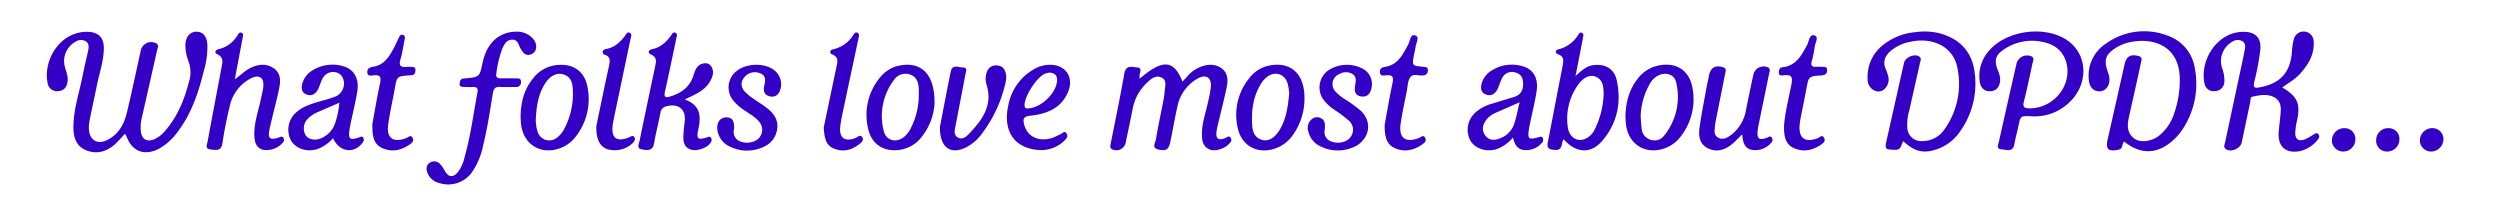 <?xml version="1.0" encoding="UTF-8"?> <svg xmlns="http://www.w3.org/2000/svg" id="Layer_1" data-name="Layer 1" viewBox="0 0 812.53 68.97"><defs><style>.cls-1{fill:#3500c6;}</style></defs><g id="zvZqHb.tif"><path class="cls-1" d="M40.619,43.488c-1.207,1.258-2.258,2.547-3.503,3.61-2.74,2.338-5.957,3.1-9.297,1.666-3.282-1.409-3.993-4.523-3.957-7.686.068-5.917,2.085-11.516,3.168-17.27.458-2.433,1.092-4.834,1.6-7.259.24-1.147.42-2.381-.763-3.148a3.167,3.167,0,0,0-3.325.159,7.177,7.177,0,0,0-3.492,8.029c.397,1.594,1.142,3.124.918,4.832-.226,1.725-1.001,3.015-2.906,3.175a3.112,3.112,0,0,1-3.615-2.693c-1.443-7.574,4.131-16.492,12.667-16.561,3.841-.031,5.749,1.814,5.636,5.631-.123,4.157-1.534,8.1-2.34,12.144-.742,3.725-1.591,7.43-2.316,11.159a10.749,10.749,0,0,0-.156,3.201c.345,3.071,2.745,4.467,5.571,3.186,3.791-1.719,5.733-5.01,6.661-8.806,1.668-6.818,3.083-13.697,4.603-20.551a3.469,3.469,0,0,1,4.914-2.265c1.148.616.516,1.603.333,2.421Q48.593,27.347,46.106,38.216a12.944,12.944,0,0,0-.303,4.675c.338,2.441,2.03,3.337,4.338,2.369a9.752,9.752,0,0,0,3.512-2.724c4.323-4.936,6.549-10.874,8.062-17.104a9.951,9.951,0,0,0-.412-5.379A15.081,15.081,0,0,1,60.25,14.485c.165-2.608,1.515-4.194,3.648-4.18,1.998.013,3.288,1.47,3.496,4.058a27.588,27.588,0,0,1-1.184,8.808c-1.707,6.934-3.963,13.658-8.329,19.476a18.817,18.817,0,0,1-6.182,5.67c-4.698,2.466-8.73.954-10.572-3.949A6.343,6.343,0,0,0,40.619,43.488Z"></path><path class="cls-1" d="M741.752,28.421c4.908,2.88,5.946,5.261,4.868,10.467a23.919,23.919,0,0,0-.635,4.157c-.06,2.243,1.102,3.029,3.196,2.231a20.446,20.446,0,0,0,2.595-1.453c.555-.311,1.134-.921,1.743-.175.515.631.18,1.302-.264,1.801a10.304,10.304,0,0,1-6.029,3.717c-4.474.724-6.976-1.65-6.623-6.257.176-2.305.548-4.597.676-6.903.106-1.921-.468-3.667-2.394-4.538-2.249-1.016-4.588-.526-6.855-.031-.684.149-.545,1.123-.678,1.75q-1.389,6.548-2.757,13.1c-.421,2.004-3.513,3.331-5.153,2.174-.887-.626-.406-1.495-.239-2.275q2.925-13.698,5.858-27.394c.173-.808.319-1.621.486-2.43.224-1.088.356-2.219-.688-2.936a3.072,3.072,0,0,0-3.317.129,7.211,7.211,0,0,0-3.344,8.53,11.368,11.368,0,0,1,.75,4.361,3.086,3.086,0,0,1-2.917,3.152,3.011,3.011,0,0,1-3.537-2.46c-1.64-7.679,4.238-16.98,12.905-16.792,3.758.081,5.656,2.085,5.212,5.953A82.389,82.389,0,0,1,732.688,26.522c-.511,2.078.159,2.181,1.904,1.838,6.681-1.313,9.864-4.898,10.33-11.724a18.125,18.125,0,0,1,.607-3.907,3.266,3.266,0,0,1,6.436.723c.297,4.285-1.762,7.619-4.53,10.636C745.862,25.801,743.821,26.938,741.752,28.421Z"></path><path class="cls-1" d="M618.608,45.877c-.829,1.136-.525,2.905-2.706,2.816-3.285-.134-3.406-.08-2.668-3.372q2.793-12.45,5.591-24.898c.418-1.86,3.574-3.128,5.015-1.997.77.605.315,1.38.164,2.065-1.125,5.079-2.293,10.148-3.418,15.227a16.699,16.699,0,0,0-.687,5.877,4.502,4.502,0,0,0,4.895,4.254,8.547,8.547,0,0,0,7.199-3.837,25.305,25.305,0,0,0,4.099-20.311c-1.347-6.396-7.754-9.657-14.93-8.173a14.114,14.114,0,0,0-6.725,3.061c-1.883,1.666-2.578,3.587-1.498,5.98a12.064,12.064,0,0,1,.654,1.868,4.245,4.245,0,0,1-1.152,4.548,2.876,2.876,0,0,1-3.278.41,3.974,3.974,0,0,1-2.17-3.896A13.014,13.014,0,0,1,611.238,15.289a19.38,19.38,0,0,1,11.26-4.829,20.277,20.277,0,0,1,7.686.313c6.761,1.755,10.831,6.069,11.623,12.946a26.711,26.711,0,0,1-4.79,19.038,14.949,14.949,0,0,1-6.662,5.425C625.609,50.091,622.413,49.508,618.608,45.877Z"></path><path class="cls-1" d="M690.392,46.011c-.858.695-.242,2.311-1.827,2.639-3.402.704-4.284-.114-3.526-3.454q2.741-12.078,5.443-24.164c.609-2.722,1.925-3.525,4.593-2.806,1.398.376.929,1.393.754,2.205-1.147,5.328-2.346,10.644-3.529,15.964-.143.644-.305,1.285-.438,1.931-.524,2.547-.527,5.001,1.83,6.73,1.856,1.362,5.318.981,7.748-.743a15.002,15.002,0,0,0,5.17-7.425,31.964,31.964,0,0,0,1.841-10.941c.097-10.571-7.925-13.817-15.86-12.307A13.548,13.548,0,0,0,688.168,15.257c-3.835,2.271-4.533,4.076-3.082,8.189a7.859,7.859,0,0,1,.503,2.154c.12,2.277-1.204,3.965-3.092,4.074-1.95.113-3.416-1.293-3.595-3.637a12.401,12.401,0,0,1,5.48-11.807,21.18,21.18,0,0,1,20.415-2.531,13.239,13.239,0,0,1,8.549,10.514,26.72,26.72,0,0,1-4.048,19.899,17.245,17.245,0,0,1-2.549,3.035C701.569,50.167,695.88,50.459,690.392,46.011Z"></path><path class="cls-1" d="M370.366,25.623c7.53-6.486,11.146-6.213,13.959.906.536-.584,1.034-1.117,1.521-1.658a11.176,11.176,0,0,1,4.17-3.078c2.344-.921,4.772-1.15,6.925.347,2.121,1.475,2.241,3.819,1.777,6.068-.834,4.039-1.878,8.036-2.826,12.052a22.896,22.896,0,0,0-.501,2.425c-.298,2.405.562,3.062,2.794,2.216.615-.233,1.314-1.085,1.878.019.42.822-.156,1.382-.698,1.929-1.655,1.671-4.666,2.498-6.416,1.649-2.152-1.044-2.319-3.042-2.312-5.085.011-3.604,1.324-6.959,2.025-10.43a38.997,38.997,0,0,0,.893-4.859c.205-2.853-1.543-4.053-4.106-2.704a13.336,13.336,0,0,0-6.799,9.319c-.844,3.702-1.463,7.453-2.24,11.17-.568,2.718-1.286,3.253-3.878,2.699-2.368-.505-1.003-2.288-.828-3.391.619-3.911,1.494-7.781,2.244-11.672a30.154,30.154,0,0,0,.59-3.917c.092-1.574.878-3.546-1.068-4.445-1.853-.856-3.364.441-4.626,1.651a15.426,15.426,0,0,0-4.662,8.297c-.746,3.808-1.558,7.602-2.361,11.399a3.09,3.09,0,0,1-4.361,1.995c-.866-.486-.586-1.244-.443-1.97,1.484-7.533,3.082-15.046,4.387-22.609.509-2.948,2.539-2.156,4.133-2.037,1.957.145.819,1.69.83,2.685C370.368,24.833,370.366,25.071,370.366,25.623Z"></path><path class="cls-1" d="M660.162,37.789c-3.472-.152-3.456-.149-4.169,3.254-.407,1.939-.964,3.85-1.293,5.8-.476,2.821-2.674,1.768-4.145,1.703-1.907-.085-1.079-1.64-.853-2.654q2.829-12.692,5.724-25.369a3.554,3.554,0,0,1,4.944-2.148c.884.548.421,1.297.268,1.99-.926,4.192-1.755,8.41-2.828,12.565-.49,1.899.102,2.273,1.86,2.278,8.014.023,14.146-7.89,11.786-15.28-1.192-3.733-4.001-5.595-7.636-6.32a16.193,16.193,0,0,0-12.614,2.523c-2.632,1.775-3.081,3.4-2.017,6.399a8.295,8.295,0,0,1,.897,3.568c-.182,1.928-1.009,3.405-3.119,3.543-2.099.136-3.244-1.137-3.519-3.097a12.283,12.283,0,0,1,3.063-10.114c5.608-6.479,17.728-8.207,24.991-3.587,6.15,3.912,7.454,12.025,2.941,18.3A16.335,16.335,0,0,1,660.162,37.789Z"></path><path class="cls-1" d="M76.311,25.756c1.74-1.124,3.049-2.625,4.838-3.538,2.597-1.325,5.294-1.749,7.806-.043,2.446,1.662,2.253,4.314,1.734,6.776-.902,4.281-2.084,8.503-3.029,12.776-.739,3.339-.02,3.966,3.082,2.915.481-.163.936-.46,1.325.066a1.283,1.283,0,0,1-.1,1.595,7.007,7.007,0,0,1-6.47,2.376c-2.384-.687-2.757-2.612-2.828-4.696-.14-4.123,1.35-7.956,2.149-11.912.261-1.294.62-2.578.76-3.884.311-2.904-1.319-4.096-3.977-2.755A13.159,13.159,0,0,0,74.703,34.4a123.536,123.536,0,0,0-2.405,12.146c-.402,2.789-2.329,2.165-3.9,2.023-1.919-.174-1.076-1.722-.895-2.709,1.459-7.961,2.994-15.909,4.48-23.865.313-1.678.873-3.342-1.422-4.396-1.104-.507-.435-1.442.58-1.644a9.549,9.549,0,0,0,5.907-4.247c.364-.504.615-1.381,1.44-1.064.82.315.469,1.133.353,1.752C78.009,16.851,77.157,21.303,76.311,25.756Z"></path><path class="cls-1" d="M512.061,24.712c2.041-1.844,3.547-3.23,5.76-3.531,3.749-.511,6.787,1.102,7.603,4.763,1.637,7.34.219,14.188-4.777,19.93-3.708,4.261-8.481,3.9-12.396-.586-1.016,1.084-.058,3.644-2.913,3.434-2.028-.149-2.659-.621-2.261-2.605,1.267-6.311,2.447-12.639,3.665-18.959.375-1.945.802-3.88,1.135-5.832.25-1.467.569-2.925-1.439-3.665-1.089-.401-1.065-1.393.137-1.649a10.291,10.291,0,0,0,6.276-4.551c.321-.446.637-1.142,1.341-.773.622.326.403,1.036.302,1.57C513.743,16.216,512.954,20.168,512.061,24.712Zm9.148,5.929c-.069-2.284-.085-4.614-2.595-5.713-1.836-.803-4.113.271-5.833,2.789a18.974,18.974,0,0,0-3.258,13.407c.421,3.357,2.778,5.019,5.45,4.102a6.112,6.112,0,0,0,3.333-3.18A27.992,27.992,0,0,0,521.209,30.641Z"></path><path class="cls-1" d="M167.994,10.283a6.928,6.928,0,0,1,5.408,2.498c1.272,1.567,1.127,3.811-.311,4.63-1.981,1.128-3.029-.078-3.933-1.698-.647-1.159-.859-2.903-2.73-2.821-1.895.083-2.609,1.622-3.233,3.067a36.012,36.012,0,0,0-1.88,7.94c-.234,1.277.435,1.587,1.544,1.568q2.373-.04,4.746.013c.803.017,1.777-.135,1.723,1.176a1.499,1.499,0,0,1-1.747,1.615c-1.665-.018-3.339.106-4.994-.022-1.628-.126-2.175.599-2.413,2.075-.921,5.709-1.774,11.435-3.171,17.056a23.416,23.416,0,0,1-3.631,8.631,9.512,9.512,0,0,1-10.875,3.398,5.459,5.459,0,0,1-3.584-3.221c-.432-1.228-.454-2.525.819-3.329a2.587,2.587,0,0,1,3.402.559,11.172,11.172,0,0,1,1.509,2.252c1.145,1.942,2.627,2.085,4.114.345a12.589,12.589,0,0,0,2.236-4.943c1.977-6.932,2.883-14.079,4.198-21.144.221-1.187-.206-1.703-1.427-1.654-.997.04-1.999.017-2.997-.015-.667-.022-1.461-.033-1.38-.988.061-.712.138-1.536,1.099-1.73a7.24,7.24,0,0,1,.745-.067c4.63-.444,4.63-.444,5.617-5.075C158.208,14.025,162.076,10.318,167.994,10.283Z"></path><path class="cls-1" d="M222.547,32.316c5.364,1.986,5.274,5.692,4.399,9.802-.657,3.083-.136,3.469,2.887,2.509.498-.158.942-.399,1.282.181a1.375,1.375,0,0,1-.055,1.411c-.835,1.599-4.122,2.951-6.154,2.492-2.354-.531-2.859-2.315-2.806-4.347a43.49,43.49,0,0,1,.423-4.677c.545-4.032-1.892-6.178-5.843-5.155a2.407,2.407,0,0,0-2.034,2.132c-.617,3.325-1.508,6.602-2.066,9.935-.448,2.677-2.408,2.213-3.988,1.955-1.8-.294-.911-1.852-.712-2.828,1.645-8.086,3.367-16.157,5.068-24.231.315-1.497.615-2.86-1.295-3.733-1.264-.577-.934-1.523.324-1.786,2.725-.569,4.537-2.274,6.093-4.399.356-.486.671-1.353,1.503-.896.738.406.366,1.169.233,1.797-1.209,5.733-2.37,11.476-3.667,17.19-.413,1.821-.021,2.215,1.763,1.667,3.645-1.12,6.373-3.142,7.499-6.918.047-.158.134-.304.18-.462.487-1.679,1.294-3.085,3.224-3.362a2.327,2.327,0,0,1,2.517,1.244c.864,1.659.26,3.227-.592,4.687C229.044,29.414,226.1,30.671,222.547,32.316Z"></path><path class="cls-1" d="M108.246,44.911a12.951,12.951,0,0,1-4.805,3.449c-3.43,1.201-7.164.113-8.837-2.639a7.469,7.469,0,0,1,1.548-9.074c2.334-2.174,5.334-2.962,8.288-3.838a49.73,49.73,0,0,0,4.75-1.495,4.584,4.584,0,0,0,2.099-6.245c-1.342-2.343-4.991-2.204-6.39.312-.638,1.148-.942,2.474-1.535,3.652-.753,1.495-2.051,2.315-3.699,1.696-1.763-.663-1.806-2.242-1.353-3.773a7.276,7.276,0,0,1,3.373-4.154,12.254,12.254,0,0,1,9.633-1.342c3.704.911,5.501,4.02,4.789,8.342-.55,3.34-1.367,6.636-2.06,9.952-.152.727-.304,1.456-.417,2.19-.509,3.298-.003,3.745,3.095,2.707.481-.161.961-.471,1.321.074.426.645.155,1.212-.298,1.79C114.948,50.095,110.269,49.413,108.246,44.911Zm2.047-11.521c-2.548,1.105-4.746,2.06-6.946,3.012a9.925,9.925,0,0,0-3.121,2.013,4.469,4.469,0,0,0-.825,5.649c1.066,1.435,3.42,1.738,5.47.626a7.936,7.936,0,0,0,3.929-4.321A27.377,27.377,0,0,0,110.293,33.39Z"></path><path class="cls-1" d="M491.732,44.71a13.014,13.014,0,0,1-5.081,3.688c-3.312,1.126-6.99.073-8.661-2.536A7.465,7.465,0,0,1,479.327,36.765a13.203,13.203,0,0,1,5.385-3.007c2.457-.762,4.922-1.496,7.383-2.244,2.157-.656,2.952-2.181,2.942-4.331-.008-1.775-.641-3.104-2.413-3.597a3.571,3.571,0,0,0-4.438,1.829c-.585,1.082-.875,2.317-1.411,3.43-.764,1.587-2.065,2.556-3.827,1.873-1.889-.732-1.775-2.438-1.254-4.013a7.276,7.276,0,0,1,3.298-3.909,12.278,12.278,0,0,1,9.621-1.338c3.627.89,5.441,3.852,4.816,8.077-.506,3.422-1.367,6.793-2.07,10.187-.134.645-.294,1.287-.393,1.937-.543,3.592-.253,3.86,3.241,2.901.538-.148.97-.263,1.234.33a1.349,1.349,0,0,1-.367,1.577,6.627,6.627,0,0,1-5.788,2.287C493.122,48.495,492.267,46.945,491.732,44.71Zm2.158-11.468c-3.007,1.322-5.352,2.355-7.698,3.383a7.686,7.686,0,0,0-2.836,1.98c-1.407,1.652-2.007,3.554-.62,5.432,1.378,1.866,3.367,1.577,5.203.748a7.532,7.532,0,0,0,4.158-4.41C492.811,38.295,493.19,36.1,493.89,33.243Z"></path><path class="cls-1" d="M566.221,43.66c-1.361,1.326-2.29,2.394-3.381,3.261-2.37,1.882-5.042,2.697-7.887,1.2-2.732-1.437-2.936-4.124-2.573-6.718.607-4.334,1.484-8.631,2.265-12.941.236-1.3.546-2.587.796-3.885.496-2.577,2.026-3.498,4.526-2.733,1.356.416.862,1.392.696,2.235-.972,4.946-1.97,9.886-2.949,14.83a22.038,22.038,0,0,0-.347,2.203c-.124,1.316-.39,2.785.989,3.588,1.501.874,2.917.172,4.156-.754a12.759,12.759,0,0,0,4.936-8.068q1.183-5.957,2.474-11.892a3.426,3.426,0,0,1,4.778-2.04c.841.556.404,1.355.266,2.035-1.077,5.346-2.191,10.685-3.284,16.029a24.779,24.779,0,0,0-.417,2.444c-.276,2.708.472,3.259,3.061,2.291.52-.195,1.067-.708,1.54-.02a1.313,1.313,0,0,1-.309,1.785,6.696,6.696,0,0,1-6.077,2.201C566.92,48.279,566.471,46.191,566.221,43.66Z"></path><path class="cls-1" d="M528.285,38.036c.109-4.855,1.194-8.862,3.897-12.329a11.368,11.368,0,0,1,6.496-4.344c6.148-1.396,10.592,1.528,11.489,7.725a19.573,19.573,0,0,1-4.014,15.388A11.161,11.161,0,0,1,540.983,48.22c-5.961,2.1-11.427-1.063-12.446-7.261C528.351,39.822,528.336,38.658,528.285,38.036Zm4.96-.006c.099,1.233.125,2.478.314,3.698a4.095,4.095,0,0,0,2.878,3.698,3.974,3.974,0,0,0,4.485-1.423,19.992,19.992,0,0,0,3.84-17.276c-.539-2.346-2.832-3.251-5.176-2.462a6.298,6.298,0,0,0-3.313,2.878A22.196,22.196,0,0,0,533.246,38.03Z"></path><path class="cls-1" d="M423.965,31.924a20.227,20.227,0,0,1-3.997,12.275,11.661,11.661,0,0,1-4.603,3.703c-6.072,2.637-11.907-.157-13.153-6.588a18.9,18.9,0,0,1,3.788-15.887,10.902,10.902,0,0,1,6.373-4.089C419.5,19.835,424.034,23.998,423.965,31.924Zm-4.952-1.805c-.087-.567-.175-1.558-.395-2.518-.844-3.681-4.331-4.797-7.207-2.283a8.852,8.852,0,0,0-1.708,2.108c-2.385,3.982-2.988,8.363-2.745,12.899.12,2.233.603,4.335,3.124,5.116,2.058.638,4.112-.491,5.696-3.044C418.031,38.765,418.626,34.686,419.014,30.119Z"></path><path class="cls-1" d="M169.195,38.198c.035-5.06,1.186-9.213,4.096-12.759a11.067,11.067,0,0,1,7.108-4.219c5.747-.828,9.713,1.813,10.627,7.474a19.802,19.802,0,0,1-3.884,15.675,11.197,11.197,0,0,1-5.131,3.803c-6.058,2.217-11.595-.975-12.593-7.311C169.252,39.804,169.237,38.724,169.195,38.198Zm4.974.065a12.258,12.258,0,0,0,.517,4.414,3.96,3.96,0,0,0,6.398,2.006,7.862,7.862,0,0,0,2.219-2.645A24.218,24.218,0,0,0,186.186,29.378c-.069-2.197-.473-4.373-3.014-5.178-2.143-.679-4.262.327-5.87,2.739C175.017,30.37,174.39,34.265,174.169,38.263Z"></path><path class="cls-1" d="M303.74,33.621a19.039,19.039,0,0,1-3.854,10.433,11.113,11.113,0,0,1-7.89,4.707c-5.049.547-8.849-2.083-9.86-7.033a18.992,18.992,0,0,1,3.881-16.542,10.667,10.667,0,0,1,6.232-3.859C299.402,19.88,303.84,24.009,303.74,33.621Zm-5.117-2.815c0-.74.055-1.485-.011-2.219-.17-1.89-.725-3.634-2.73-4.321a4.465,4.465,0,0,0-5.312,1.699A19.407,19.407,0,0,0,287.227,42.576c.777,3.198,4.09,3.986,6.652,1.881a8.546,8.546,0,0,0,2.105-2.726A23.643,23.643,0,0,0,298.623,30.806Z"></path><path class="cls-1" d="M338.6,48.786c-8.686-.119-12.804-5.94-10.883-14.566a17.041,17.041,0,0,1,9.042-12.105,9.892,9.892,0,0,1,3.574-.999c5.743-.571,9.022,3.806,6.683,9.044-2.303,5.158-6.964,6.887-12.086,7.429-2.343.248-2.542,1.101-2.048,2.952,1.041,3.898,4.715,5.666,9.137,4.275.939-.295,1.793-.847,2.709-1.223.605-.248,1.223-1.234,1.901-.265.564.807.099,1.601-.515,2.214A10.862,10.862,0,0,1,338.6,48.786Zm2.484-25.204a12.079,12.079,0,0,0-1.33.328c-2.73.975-6.929,7.546-6.753,10.416.063,1.028.643.939,1.34.891,3.99-.279,8.652-4.638,9.181-8.596C343.758,24.851,343.13,23.736,341.084,23.582Z"></path><path class="cls-1" d="M430.565,42.124a3.259,3.259,0,0,0,2.433,3.958c2.203.777,5.033-.005,6.059-1.712a3.87,3.87,0,0,0-.701-5.188,41.62,41.62,0,0,0-4.558-3.43,14.887,14.887,0,0,1-3.494-3.141,6.828,6.828,0,0,1,1.131-9.538,10.954,10.954,0,0,1,11.745-.583,5.58,5.58,0,0,1,2.59,5.983c-.308,1.853-1.292,3.16-3.34,2.877-2.052-.284-2.297-1.811-2.009-3.563.212-1.291.589-2.704-.728-3.653a4.139,4.139,0,0,0-4.282-.124,3.542,3.542,0,0,0-1.377,5.74,14.354,14.354,0,0,0,3.288,2.626,46.956,46.956,0,0,1,4.817,3.507c3.77,3.428,3.233,8.581-1.064,11.36a12.666,12.666,0,0,1-12.802-.168A6.999,6.999,0,0,1,425.222,42.706a3.631,3.631,0,0,1,1.19-4.029,2.654,2.654,0,0,1,2.832-.307C430.83,39.135,430.664,40.624,430.565,42.124Z"></path><path class="cls-1" d="M238.573,42.001a3.251,3.251,0,0,0,2.293,4.051c2.094.811,5.085.068,6.127-1.576a4.012,4.012,0,0,0-.54-5.229c-1.349-1.503-3.158-2.412-4.774-3.566a14.688,14.688,0,0,1-3.47-3.175,6.687,6.687,0,0,1,1.105-9.341c2.995-2.539,8.691-2.831,11.954-.613a5.788,5.788,0,0,1,2.348,6.544c-.511,1.623-1.602,2.607-3.353,2.232-1.817-.389-2.272-1.767-1.876-3.441.405-1.71.655-3.414-1.472-4.117a4.362,4.362,0,0,0-5.135,1.53c-1.238,1.628-.867,3.303.488,4.706a17.661,17.661,0,0,0,2.515,2.01c1.351.962,2.774,1.826,4.109,2.809,2.553,1.881,4.33,4.239,3.618,7.585-.76,3.571-3.396,5.365-6.766,6.169a12.271,12.271,0,0,1-8.287-.836,6.917,6.917,0,0,1-4.316-5.654c-.257-2.382,1.006-3.977,3.021-3.943C237.998,38.178,238.739,39.339,238.573,42.001Z"></path><path class="cls-1" d="M305.49,41.226c.986-5.073,2.196-11.56,3.53-18.022.498-2.411,2.594-1.276,3.94-1.279,1.619-.004.967,1.404.803,2.279-1.062,5.679-2.171,11.349-3.267,17.022-.256,1.324-.536,2.774.905,3.521,1.289.668,2.479-.156,3.343-1.053,4.382-4.544,8.065-9.362,5.879-16.274a6.255,6.255,0,0,1-.119-3.194c.386-1.809,1.36-3.011,3.386-2.967,2.093.045,2.873,1.454,3.112,3.224a7.106,7.106,0,0,1-.206,2.448,42.815,42.815,0,0,1-7.371,16.113,15.193,15.193,0,0,1-5.537,4.898C308.985,50.317,305.387,48.062,305.49,41.226Z"></path><path class="cls-1" d="M450.03,40.599c.735-3.981,1.536-8.789,2.546-13.552.41-1.934.122-2.796-2.052-2.581-.775.077-1.993.436-2.037-1.066-.033-1.146.642-1.502,1.705-1.671,4.213-.669,5.747-4.068,7.505-7.292.608-1.115.639-3.486,2.318-2.902,1.48.516.191,2.464.053,3.771-.086.818-.336,1.617-.489,2.429-.681,3.619-.678,3.626,3.01,3.985.765.074,1.544.028,1.477,1.164a1.522,1.522,0,0,1-1.487,1.623c-1.478.239-3.408-.839-4.353.792-.71,1.225-.717,2.86-1.002,4.319-.695,3.568-1.521,7.12-2.013,10.716-.625,4.574,1.602,6.173,5.942,4.527.661-.251,1.472-1.264,2.081.013.456.957-.292,1.573-.967,2.046-2.761,1.937-5.783,2.633-8.945,1.21C450.472,46.848,450.036,44.204,450.03,40.599Z"></path><path class="cls-1" d="M121.032,40.248c.698-3.772,1.471-8.498,2.486-13.172.427-1.968.12-2.789-2.046-2.614-.75.061-2.03.524-2.089-.967-.048-1.209.732-1.622,1.895-1.799,3.443-.524,5.129-3.106,6.599-5.861.661-1.239,1.238-2.522,1.85-3.786.237-.49.625-.862,1.164-.729.702.174.769.768.642,1.393-.444,2.184-.727,4.416-1.371,6.541-.653,2.154.143,2.689,2.106,2.471a10.076,10.076,0,0,1,1.496.009c.606.024,1.253.111,1.252.878-.001.722-.006,1.547-.964,1.787a5.808,5.808,0,0,1-.989.098c-4.051.291-4.032.294-4.759,4.329-.703,3.899-1.612,7.768-2.138,11.688-.593,4.417,1.622,5.958,5.859,4.374.662-.248,1.467-1.267,2.1-.041.477.925-.222,1.595-.908,2.071-2.761,1.914-5.774,2.638-8.944,1.226C121.275,46.808,120.99,44.043,121.032,40.248Z"></path><path class="cls-1" d="M579.833,40.878c.299-4.081,1.456-8.661,2.368-13.268.464-2.344.311-3.477-2.412-3.14-.639.079-1.681.26-1.644-.91.023-.708.148-1.597,1.118-1.698,4.5-.469,6.245-3.857,8.088-7.266.632-1.168.655-3.638,2.439-3.056,1.471.48.111,2.486-.007,3.789a29.892,29.892,0,0,1-.953,4.6c-.331,1.305.07,1.89,1.45,1.791a11.76,11.76,0,0,1,1.746.008c.77.06,1.806-.234,1.808,1.079.002,1.26-.719,1.634-1.919,1.713-4.09.269-4.065.312-4.798,4.24-.606,3.246-1.281,6.479-1.909,9.72a18.381,18.381,0,0,0-.317,2.203c-.302,4.296,1.75,5.755,5.858,4.241.66-.243,1.465-1.316,2.119-.134.562,1.016-.246,1.723-1.019,2.24-2.713,1.814-5.654,2.483-8.736,1.138C580.217,46.907,579.793,44.28,579.833,40.878Z"></path><path class="cls-1" d="M267.714,41.501c1.316-6.273,2.701-12.893,4.095-19.511.358-1.702.972-3.381-1.383-4.337-.915-.372-.706-1.416.245-1.6a10.364,10.364,0,0,0,6.574-4.541c.367-.51.771-1.304,1.549-.798.643.418.34,1.204.206,1.837-1.506,7.102-3.033,14.199-4.528,21.303-.509,2.421-1.105,4.84-1.376,7.29-.413,3.725,1.525,5.064,5.005,3.683.687-.273,1.495-1.273,2.15-.194.607.999-.322,1.703-1.021,2.247-2.453,1.908-5.206,2.625-8.167,1.423C268.186,47.137,267.971,44.484,267.714,41.501Z"></path><path class="cls-1" d="M193.8,41.044c.905-4.344,2.029-9.748,3.16-15.151.338-1.614.725-3.218,1.04-4.836.263-1.354.356-2.664-1.368-3.234a.918.918,0,0,1-.726-1.129c.157-.512.654-.689,1.175-.783,2.627-.476,4.417-2.138,5.972-4.15.417-.54.723-1.569,1.655-1.062.819.446.346,1.329.2,2.027q-2.732,13.072-5.475,26.142c-.118.565-.217,1.135-.291,1.707-.558,4.322,1.227,5.688,5.316,4.063.587-.233,1.222-.864,1.722-.041.46.758-.057,1.384-.592,1.959a8.551,8.551,0,0,1-8.326,1.886C194.966,47.533,193.76,45.347,193.8,41.044Z"></path><path class="cls-1" d="M775.872,49.248a3.468,3.468,0,0,1-3.59-3.585,3.868,3.868,0,0,1,4.073-4.003,3.447,3.447,0,0,1,3.479,3.683A3.97,3.97,0,0,1,775.872,49.248Z"></path><path class="cls-1" d="M794.143,45.345a4.045,4.045,0,0,1-4.003,3.904,3.635,3.635,0,0,1-3.645-3.833,4.02,4.02,0,0,1,4.136-3.761A3.527,3.527,0,0,1,794.143,45.345Z"></path><path class="cls-1" d="M762.025,41.657a3.424,3.424,0,0,1,3.489,3.667,3.934,3.934,0,0,1-3.935,3.925,3.64,3.64,0,0,1-3.674-3.816A4.013,4.013,0,0,1,762.025,41.657Z"></path></g></svg> 